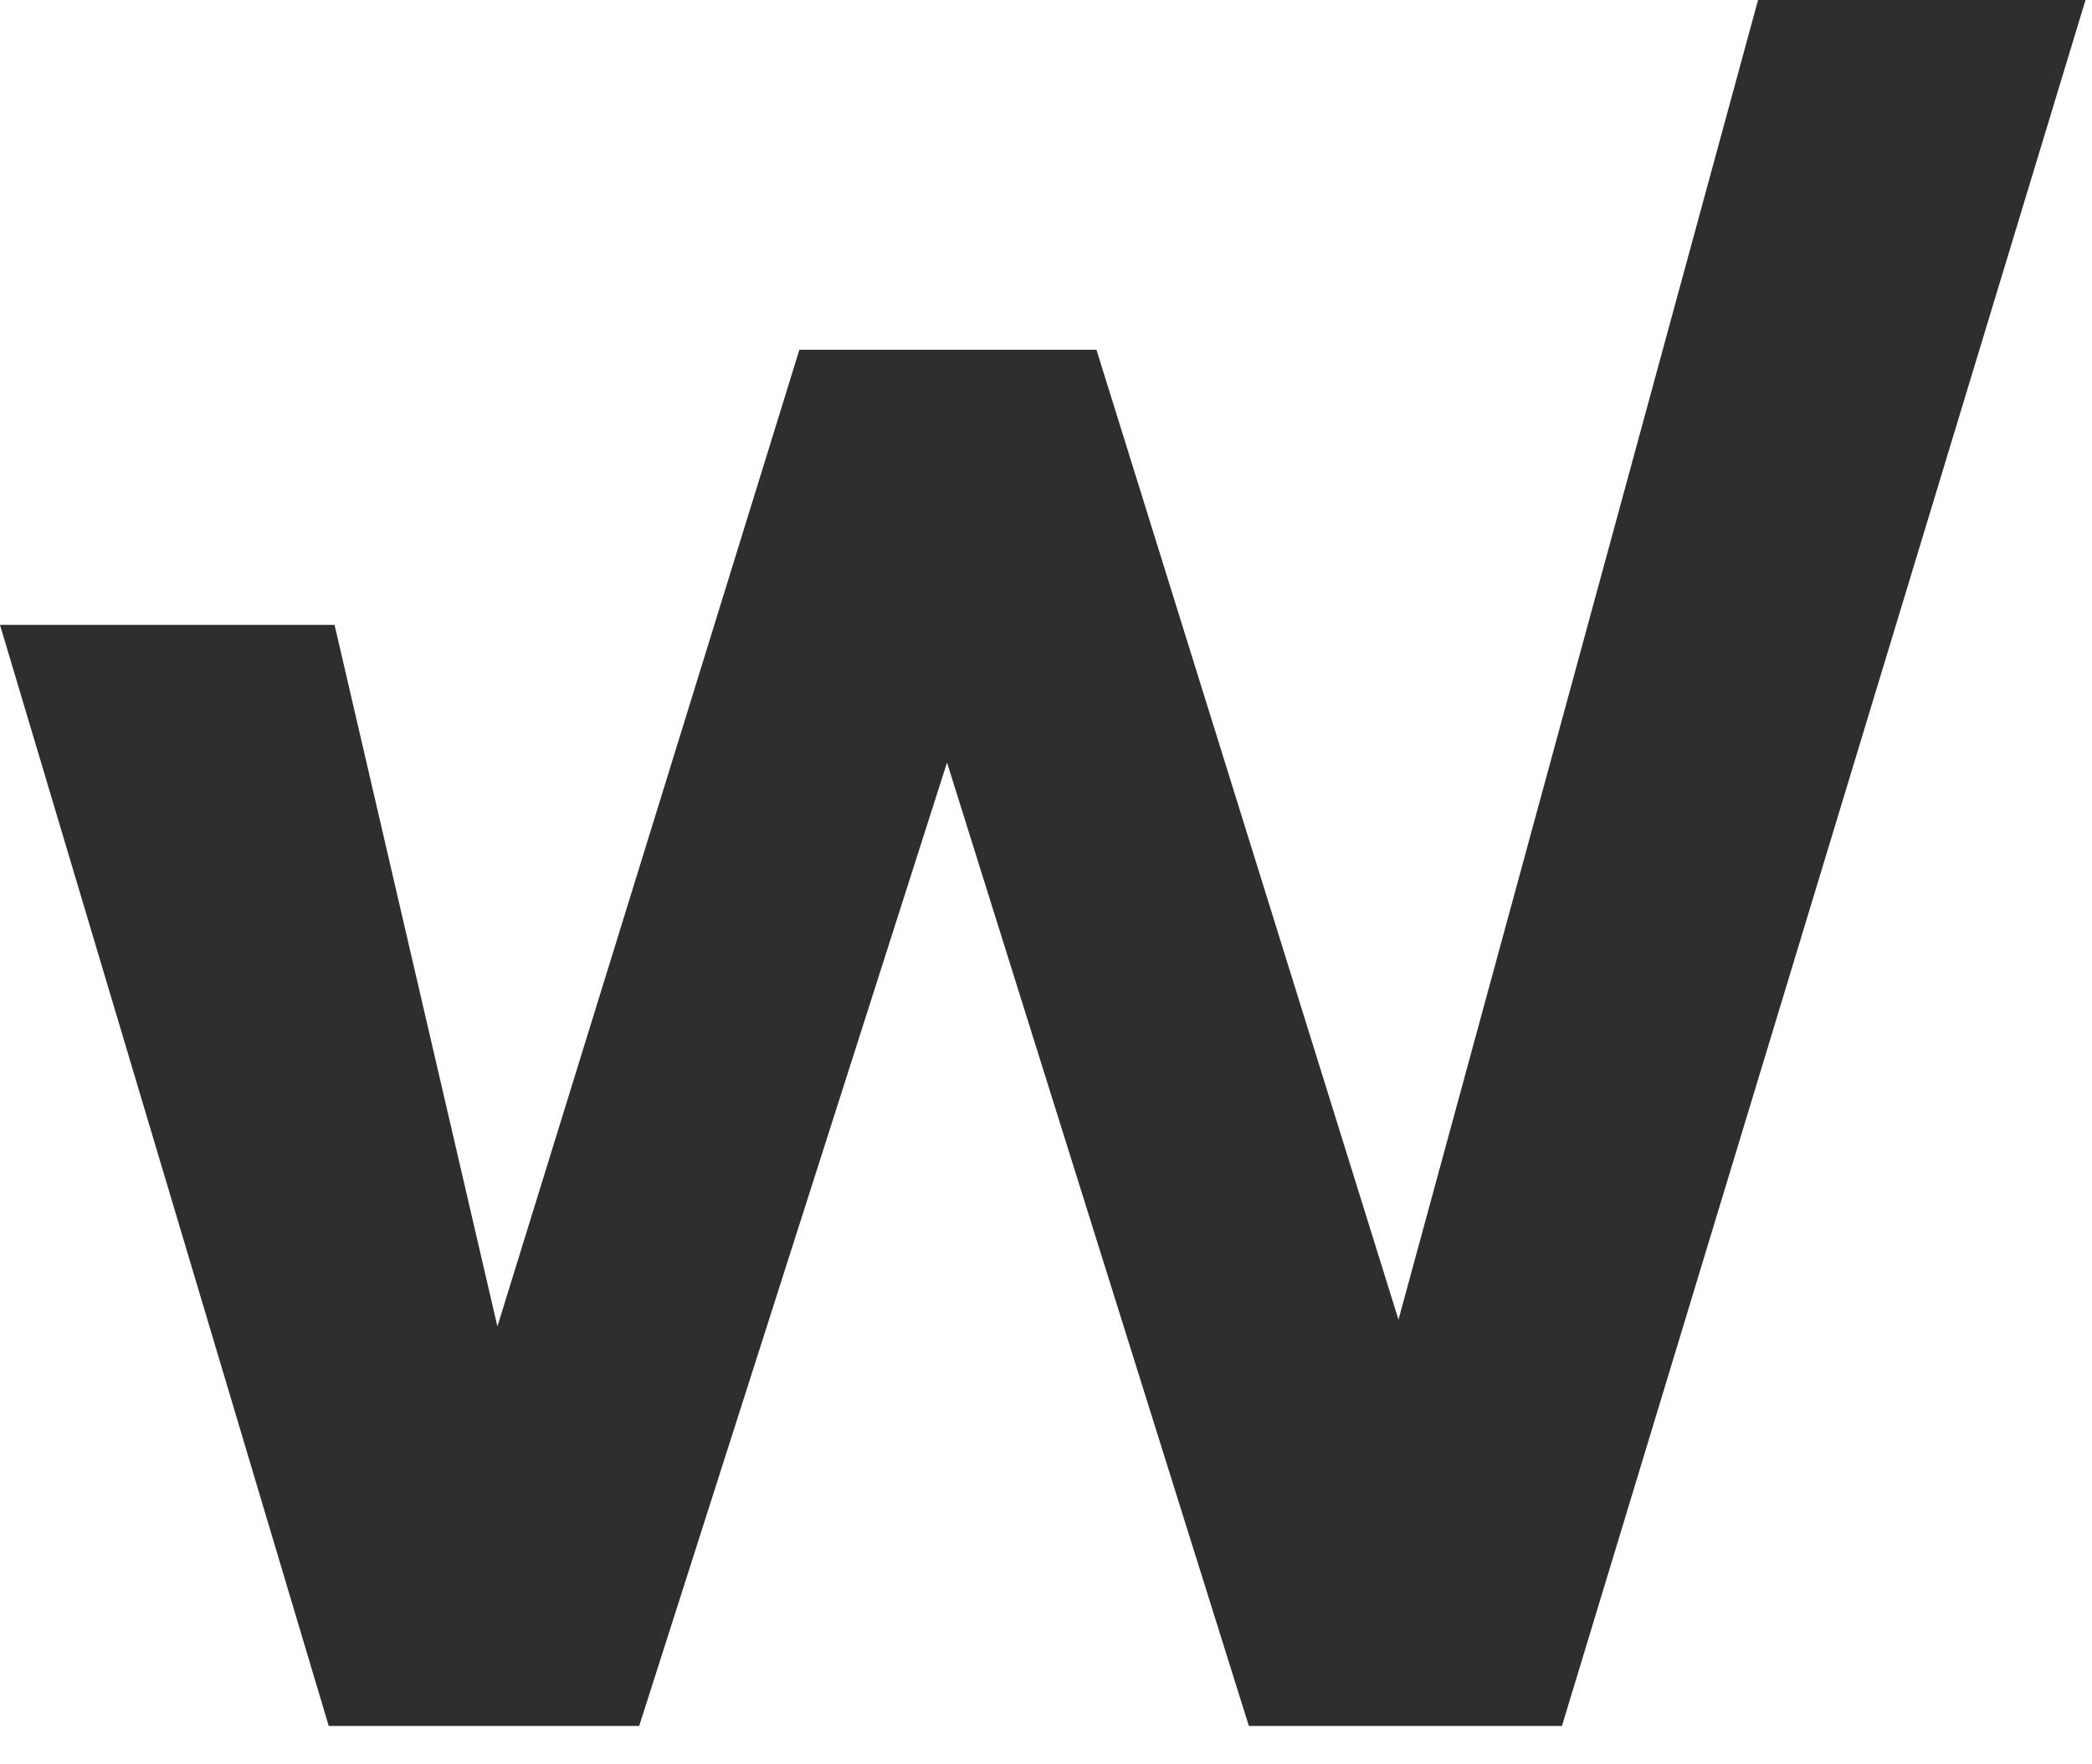 <svg xmlns="http://www.w3.org/2000/svg" xmlns:xlink="http://www.w3.org/1999/xlink" viewBox="0 0 51 43" width="51" height="43" fill="none">
<path d="M42.859 0L34.093 32.17L26.73 8.526H19.488L12.126 32.336L8.156 15.234H0L8.014 42.076H15.582L23.087 18.59L30.446 42.076H38.078L50.842 0H42.859Z" fill="#2E2E2E"/>
</svg>
